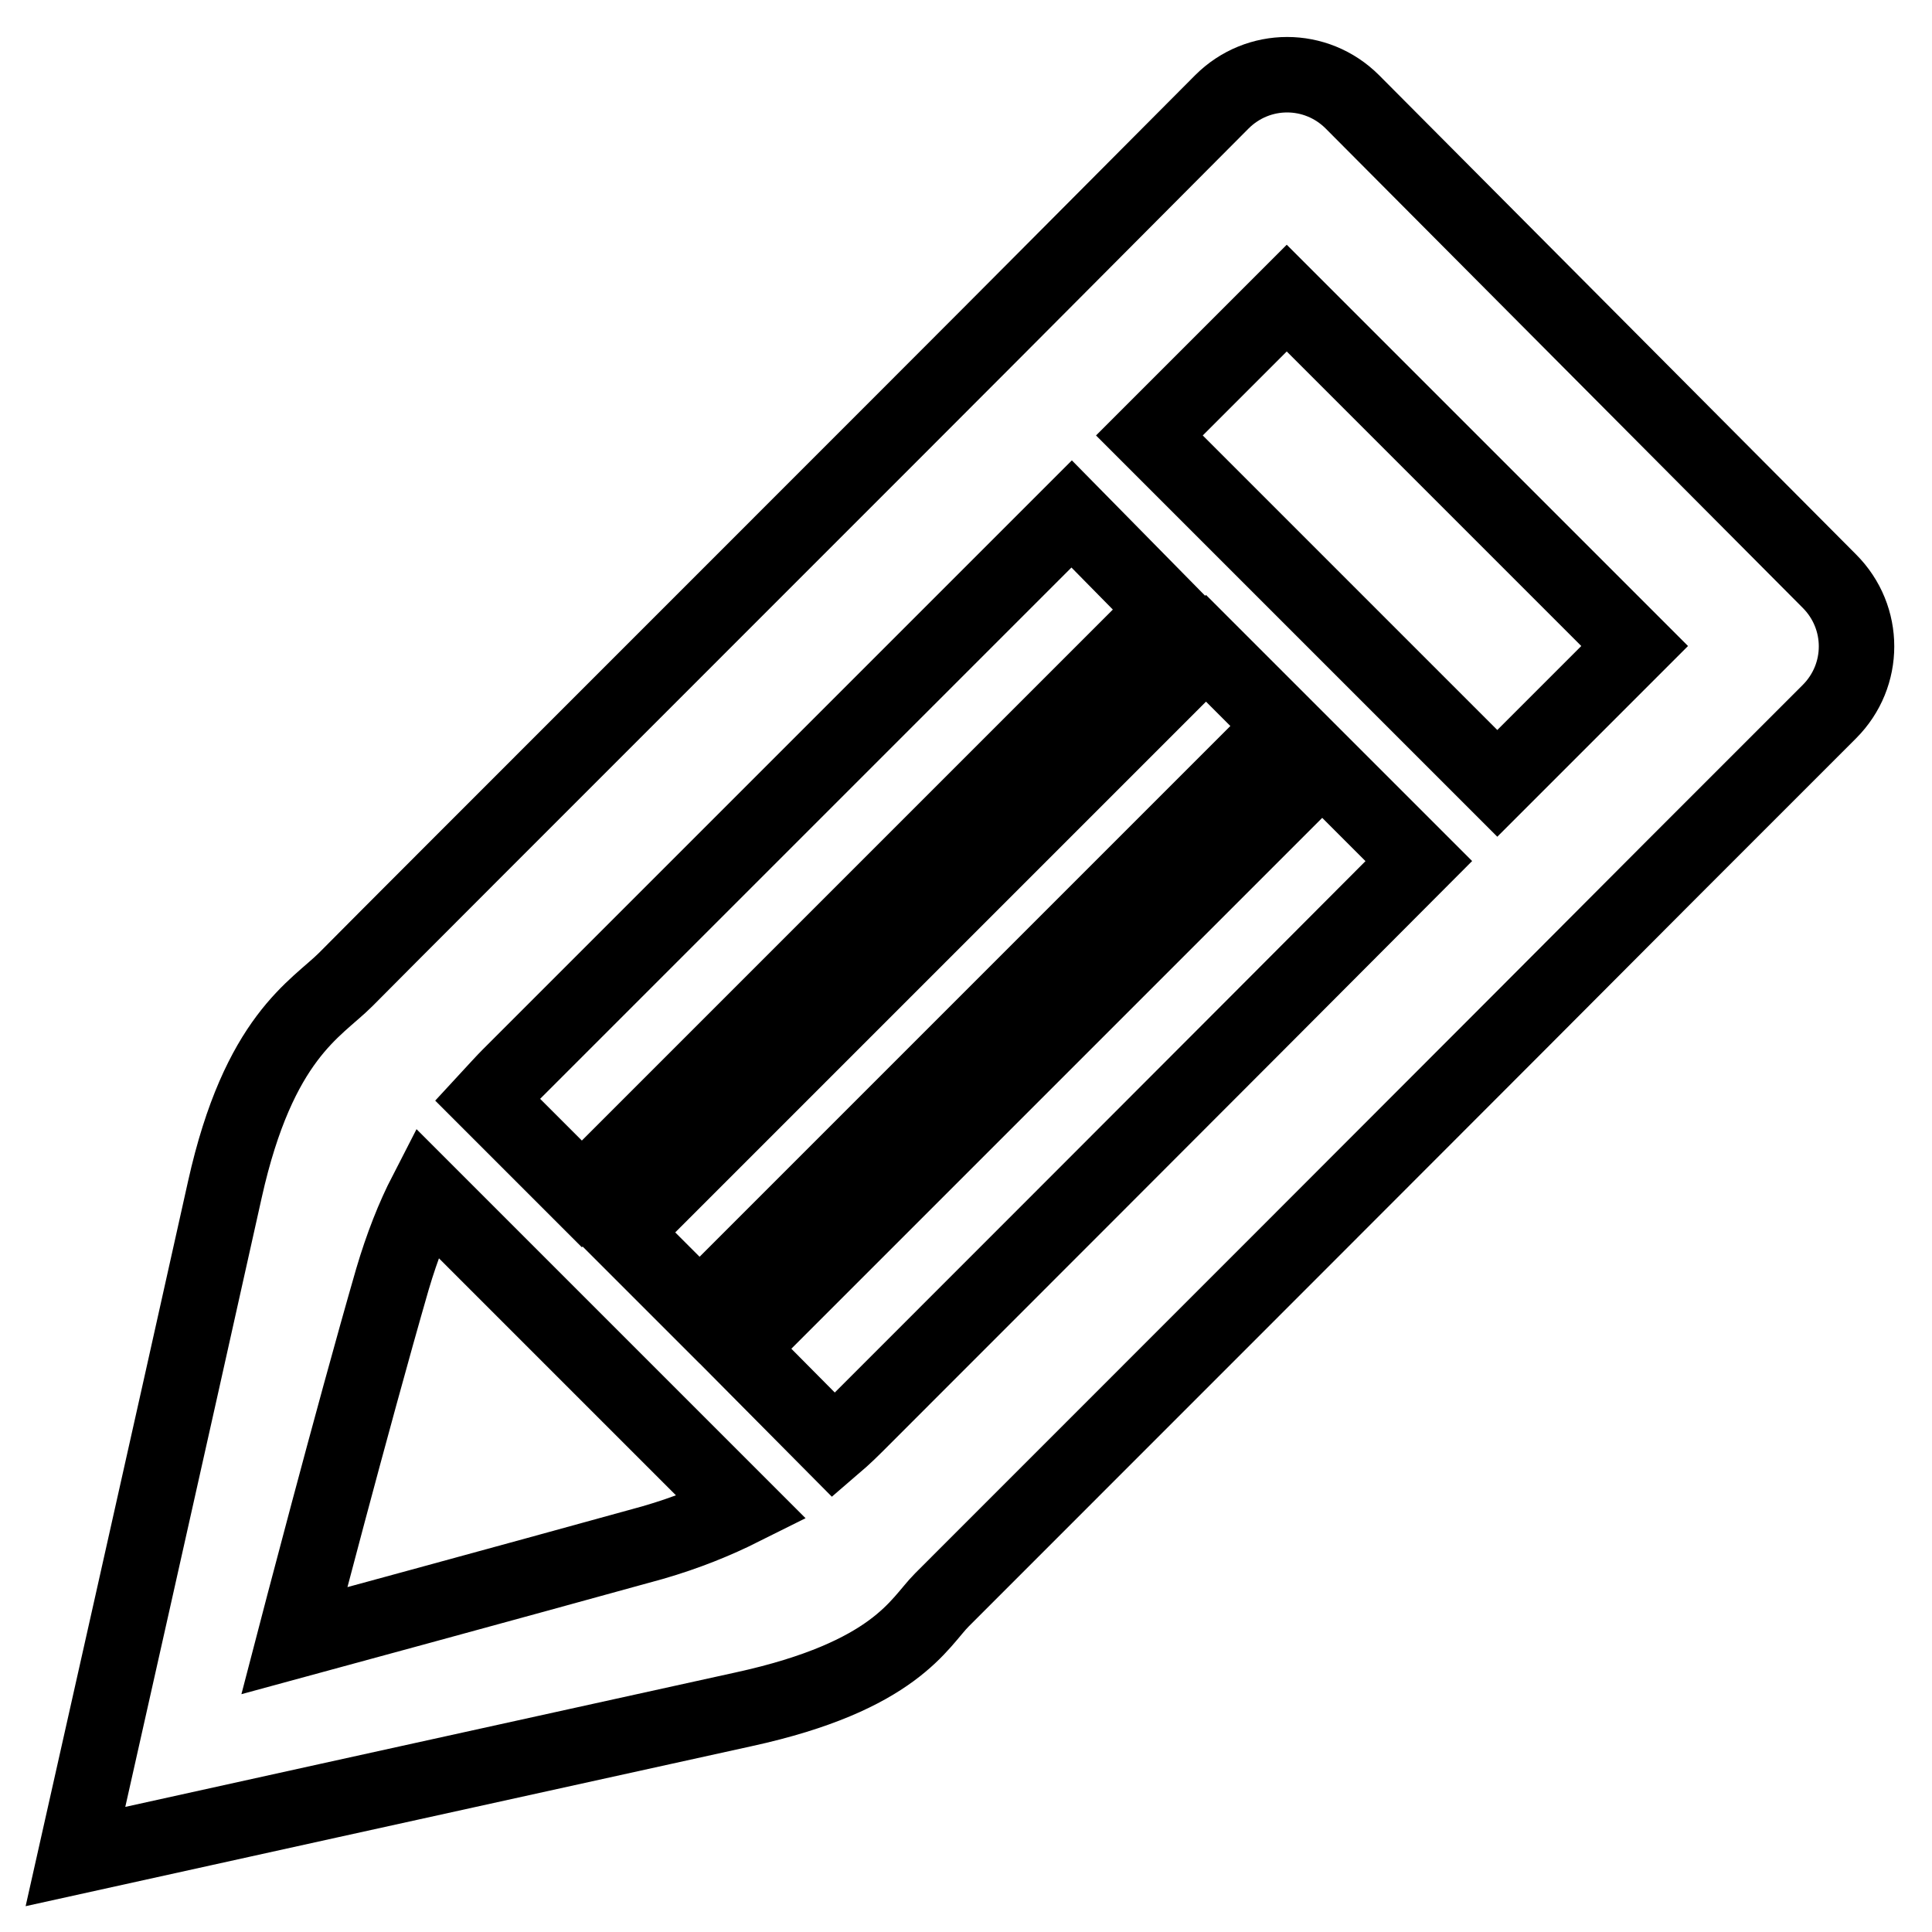 <?xml version="1.0" encoding="utf-8"?>
<!-- Svg Vector Icons : http://www.onlinewebfonts.com/icon -->
<!DOCTYPE svg PUBLIC "-//W3C//DTD SVG 1.1//EN" "http://www.w3.org/Graphics/SVG/1.1/DTD/svg11.dtd">
<svg version="1.1" xmlns="http://www.w3.org/2000/svg" xmlns:xlink="http://www.w3.org/1999/xlink" x="0px" y="0px" viewBox="0 0 256 256" enable-background="new 0 0 256 256" xml:space="preserve">
<g> <path stroke-width="10" fill-opacity="0" stroke="#000000"  d="M242.4,94.3l-20.6,20.6c-16.1,16.2-87.8,87.9-97,97.1c-3,3-6.1,10.1-26.3,14.5C69.8,232.8,10,246,10,246 s13.4-59.6,19.8-88.4c4.5-20.2,12.1-23.9,16-27.8c8.6-8.7,78.7-78.7,93.1-93.2l23-23.1c4.8-4.8,12.5-4.8,17.3,0L242.4,77 C247.2,81.8,247.2,89.5,242.4,94.3L242.4,94.3z M110.5,191.5c1.4-1.2,2.5-2.3,3.2-3c6.3-6.3,48.8-48.8,74.3-74.4l-12.8-12.8 l-77.4,77.4L110.5,191.5L110.5,191.5z M159.8,85.9l-77.4,77.4l10.3,10.3l77.4-77.4L159.8,85.9L159.8,85.9z M52,169.5 c-5.4,18.7-13,47.9-13,47.9s28.7-7.8,47.5-13c4.5-1.3,8.4-2.9,11.8-4.6l-41.8-41.8C54.8,161.3,53.3,165.1,52,169.5L52,169.5z  M67.5,142.6c-0.7,0.7-1.7,1.8-2.9,3.1l12.5,12.5l77.4-77.4L142,68.1C117.6,92.5,73.5,136.6,67.5,142.6L67.5,142.6z M170.5,39.5 L159,51c-0.2,0.2-0.3,0.3-0.5,0.5l-2.4,2.4c-1,1-2.3,2.3-3.8,3.8l46.1,46.1c2.8-2.8,5.1-5.1,6.7-6.7l11.5-11.5L170.5,39.5 L170.5,39.5z"/></g>
</svg>